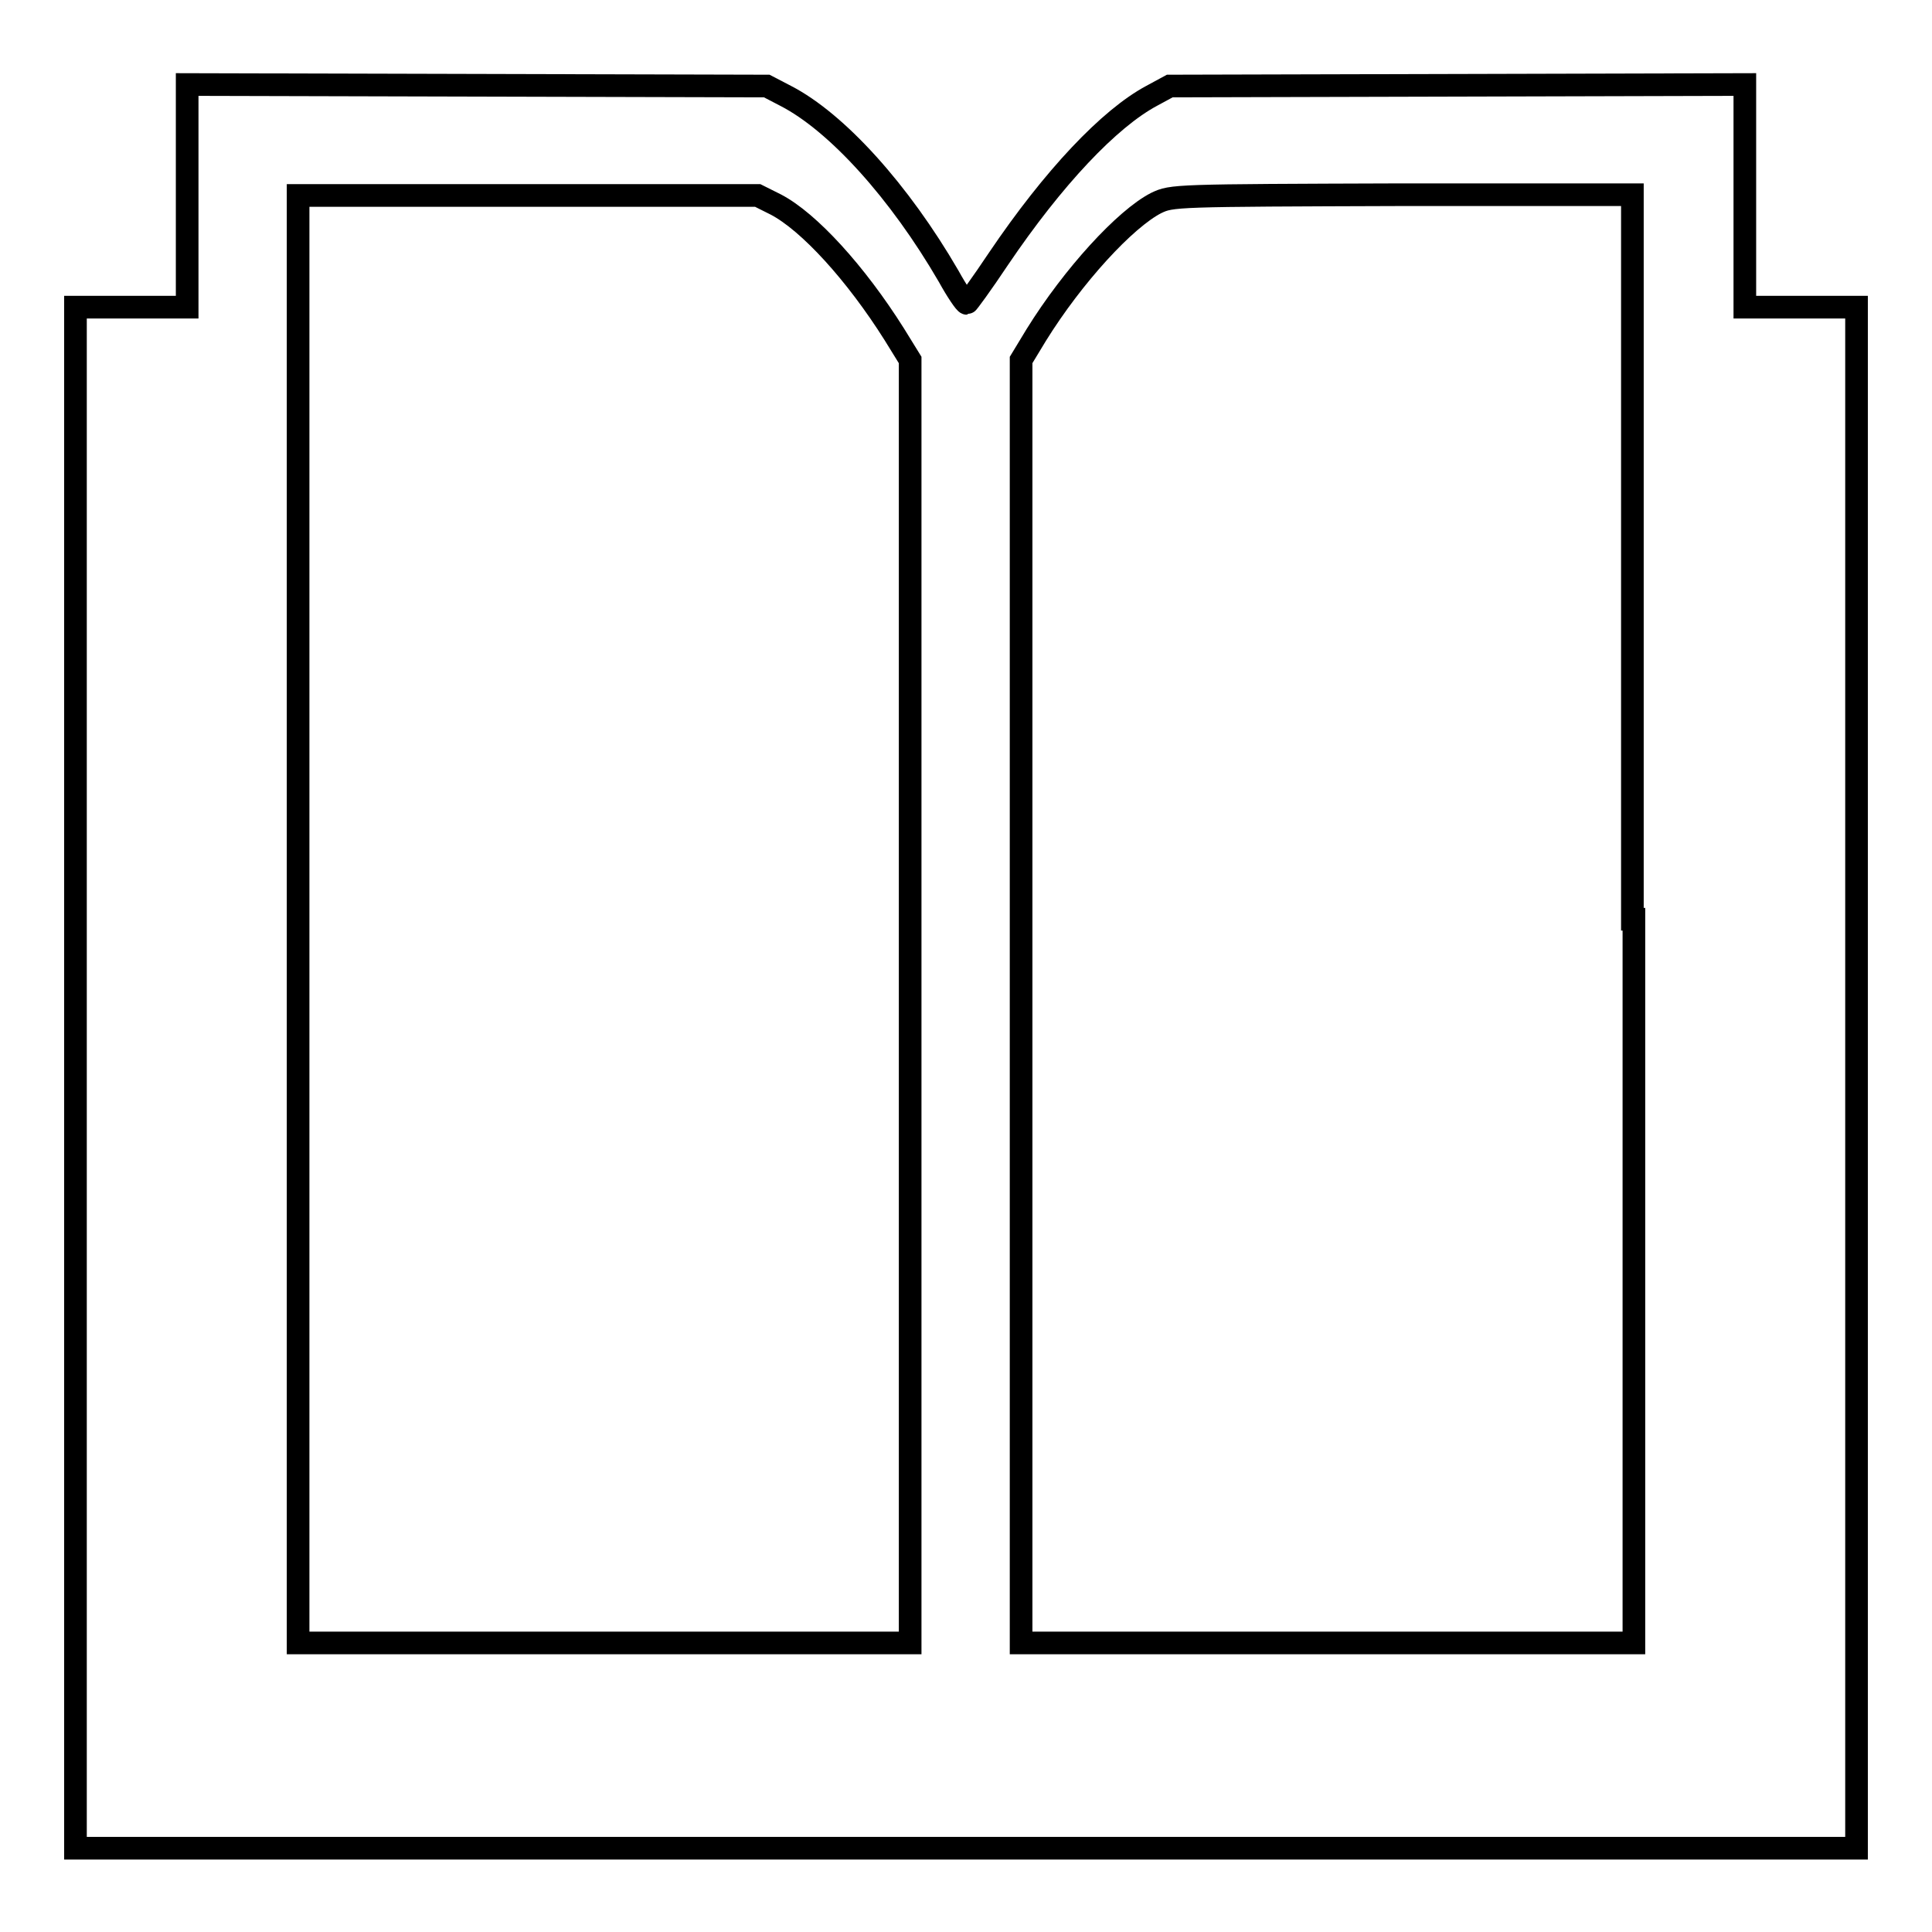 <?xml version="1.0" encoding="utf-8"?>
<!-- Svg Vector Icons : http://www.onlinewebfonts.com/icon -->
<!DOCTYPE svg PUBLIC "-//W3C//DTD SVG 1.1//EN" "http://www.w3.org/Graphics/SVG/1.1/DTD/svg11.dtd">
<svg version="1.1" xmlns="http://www.w3.org/2000/svg" xmlns:xlink="http://www.w3.org/1999/xlink" x="0px" y="0px" viewBox="0 0 256 256" enable-background="new 0 0 256 256" xml:space="preserve">
<g><g><g><path stroke-width="3" fill-opacity="0" stroke="#000000"  d="M24.8,25.9v14.8h-7.4H10v102.1v102.1h118h118V142.8V40.7h-7.4h-7.4V25.9V11.2l-38.1,0.1L155,11.4l-2.4,1.3c-5.6,3-13,10.8-20.3,21.6c-2.2,3.3-4.1,5.9-4.2,5.9c-0.2,0-1.3-1.6-2.4-3.6c-6.5-11.2-14.8-20.4-21.6-23.9l-2.5-1.3l-38.4-0.1l-38.4-0.1V25.9L24.8,25.9z M102.8,27.1c4.4,2.3,10.6,9.1,15.7,17.2l2.1,3.4v85v85H80.1H39.5v-95.9V25.9h30.4h30.5L102.8,27.1z M216.5,121.8v95.9h-40.6h-40.6v-85v-85l2-3.3c4.9-7.9,11.8-15.4,15.9-17.5c2.1-1,2.3-1,32.6-1.1h30.5V121.8z"/></g></g></g>
</svg>